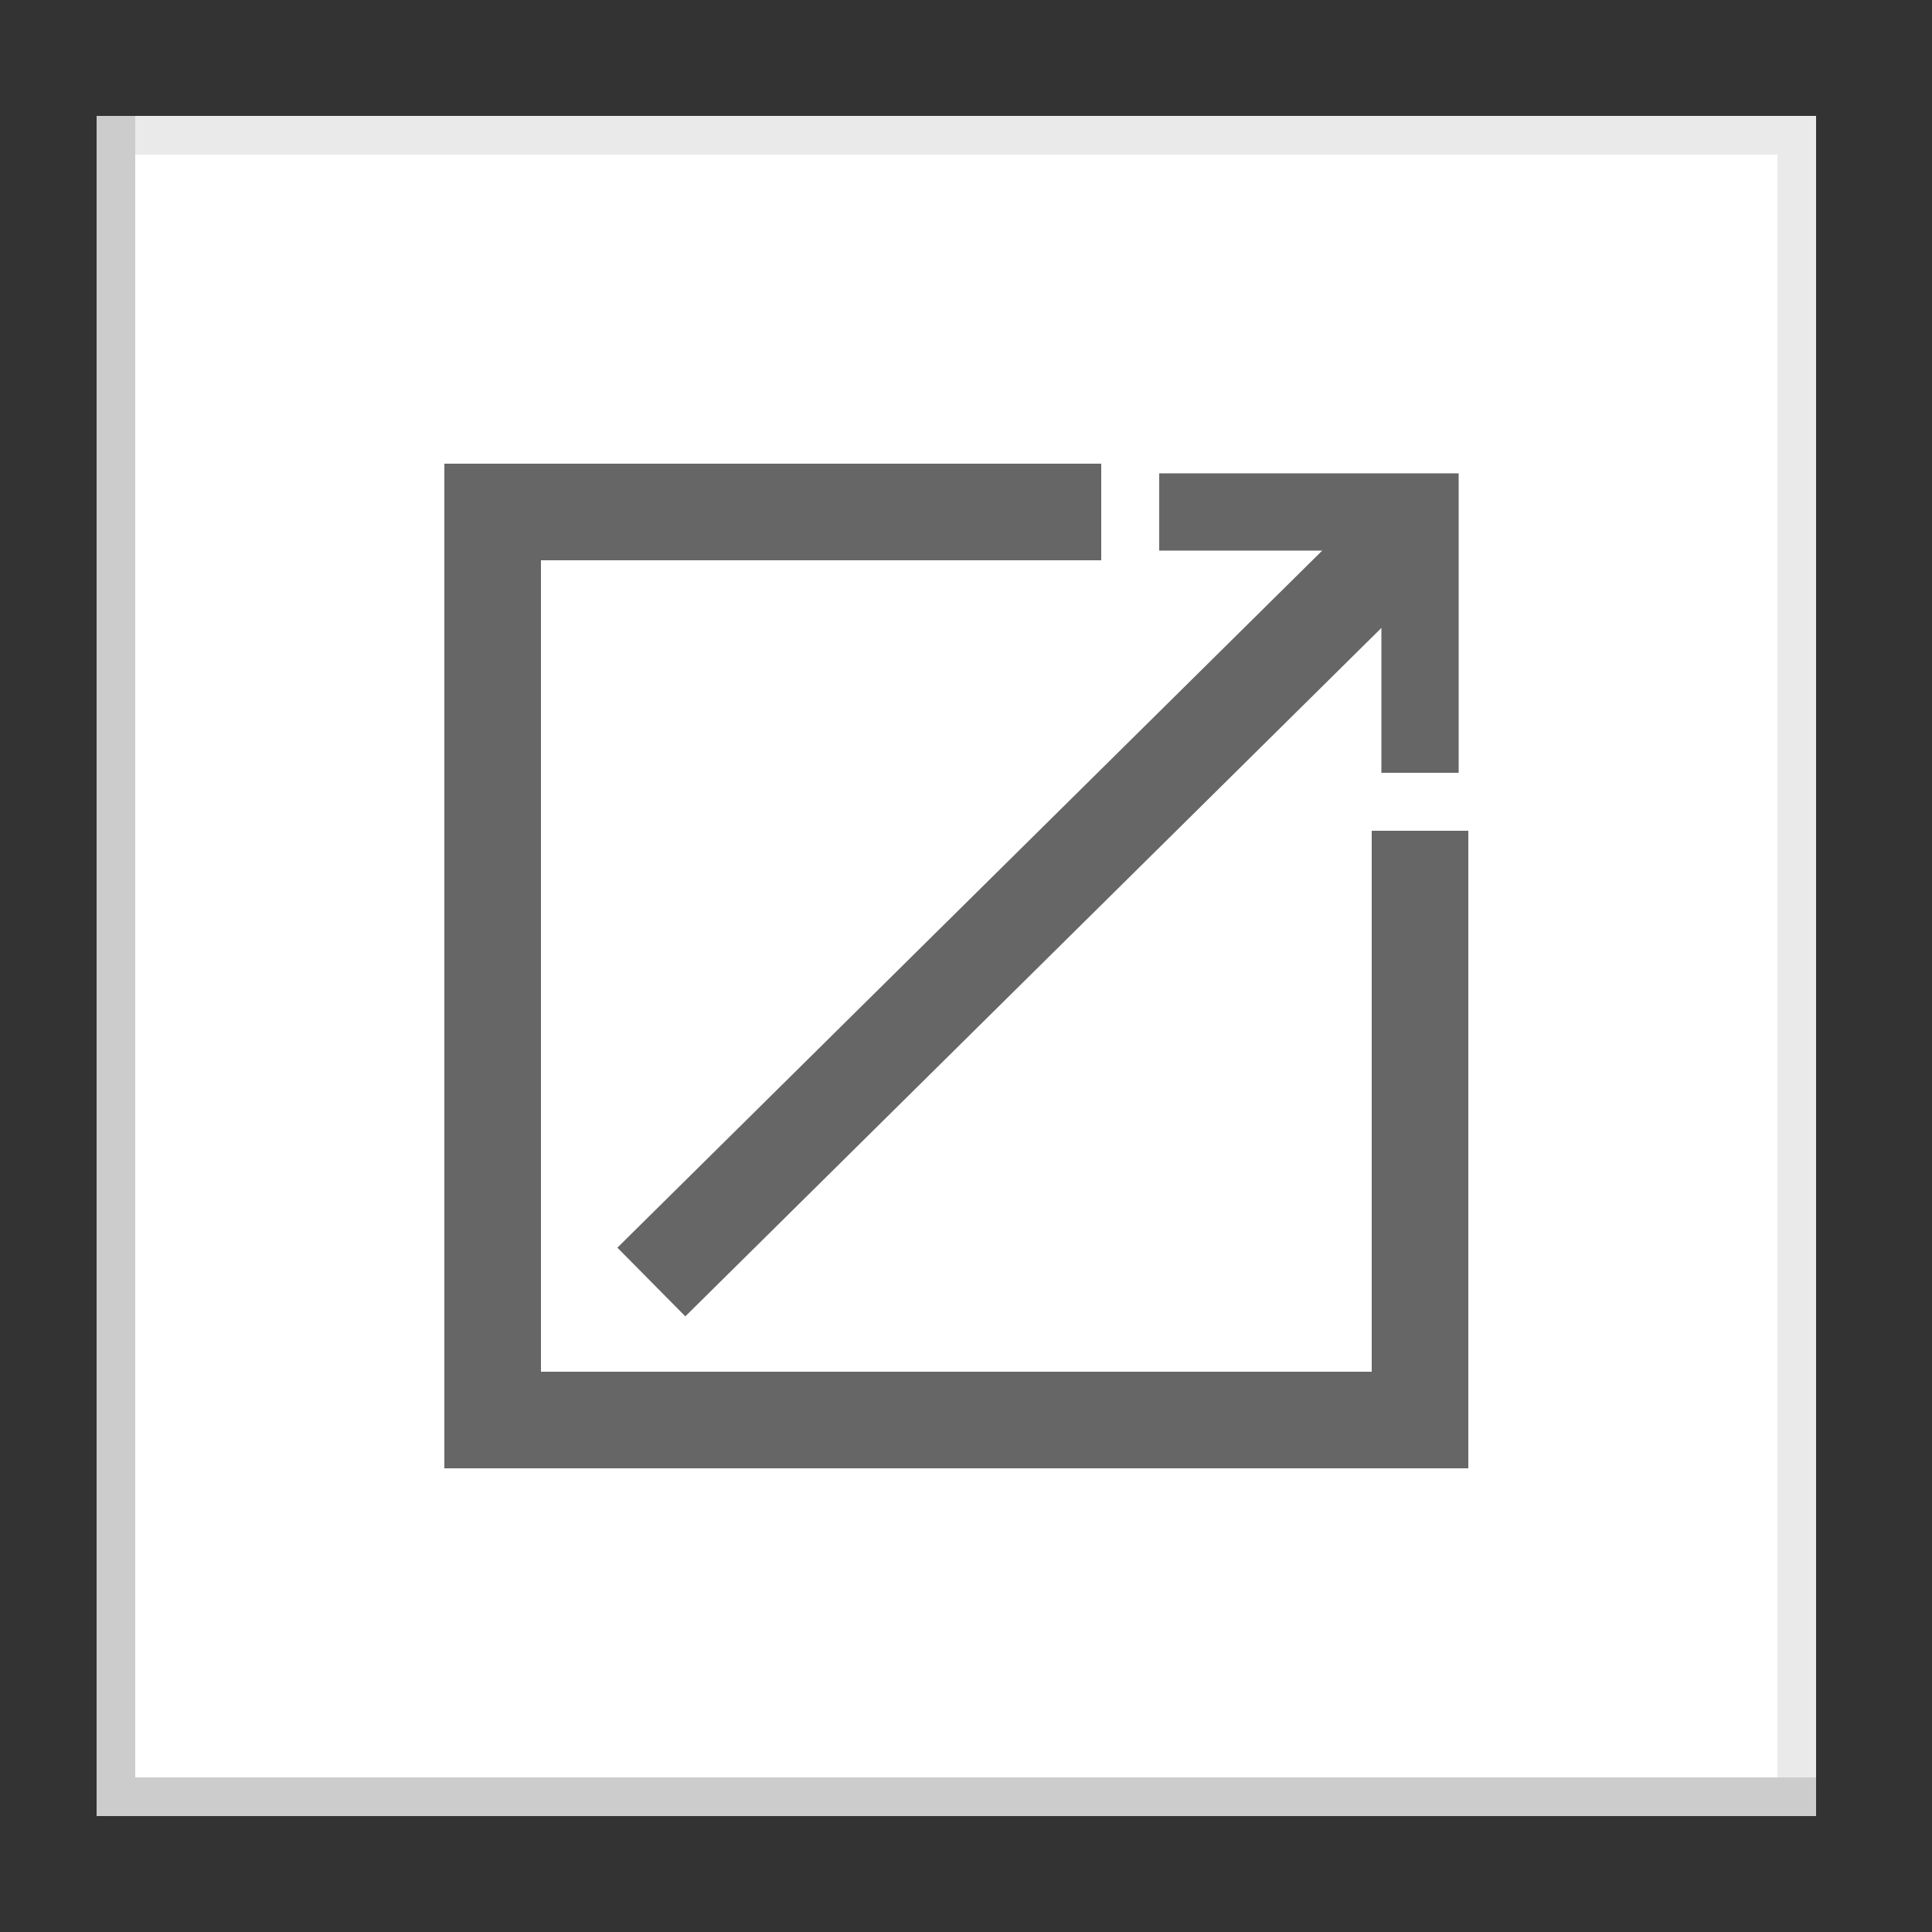 <?xml version="1.0" encoding="utf-8"?>
<!-- Generator: Adobe Illustrator 16.0.0, SVG Export Plug-In . SVG Version: 6.00 Build 0)  -->
<!DOCTYPE svg PUBLIC "-//W3C//DTD SVG 1.1//EN" "http://www.w3.org/Graphics/SVG/1.1/DTD/svg11.dtd">
<svg version="1.1" id="Layer_1" xmlns="http://www.w3.org/2000/svg" xmlns:xlink="http://www.w3.org/1999/xlink" x="0px" y="0px"
	 width="100px" height="100px" viewBox="0 0 100 100" enable-background="new 0 0 100 100" xml:space="preserve">
<rect x="0" y="0" width="100" height="100" fill="#333333" stroke="none"/>
<rect x="7" y="7" fill="#FFFFFF" width="87" height="87"/>
<g>
	<polyline fill="none" stroke="#EAEAEA" stroke-width="2" stroke-miterlimit="10" points="7,7 93,7 93,94 	"/>
	<g>
		<polyline fill="none" stroke="#CCCCCC" stroke-width="2" stroke-miterlimit="10" points="94,93 6,93 6,6 		"/>
	</g>
</g>
<polyline fill="none" stroke="#666666" stroke-width="5" stroke-miterlimit="10" points="73.5,43 73.5,73.5 25.5,73.5 25.5,26.5 
	57,26.5 "/>
<polyline fill="none" stroke="#666666" stroke-width="4" stroke-miterlimit="10" points="60,26.5 73.5,26.5 73.5,40 "/>
<line fill="none" stroke="#666666" stroke-width="5" stroke-miterlimit="10" x1="33.714" y1="66.357" x2="72.714" y2="27.786"/>
</svg>
